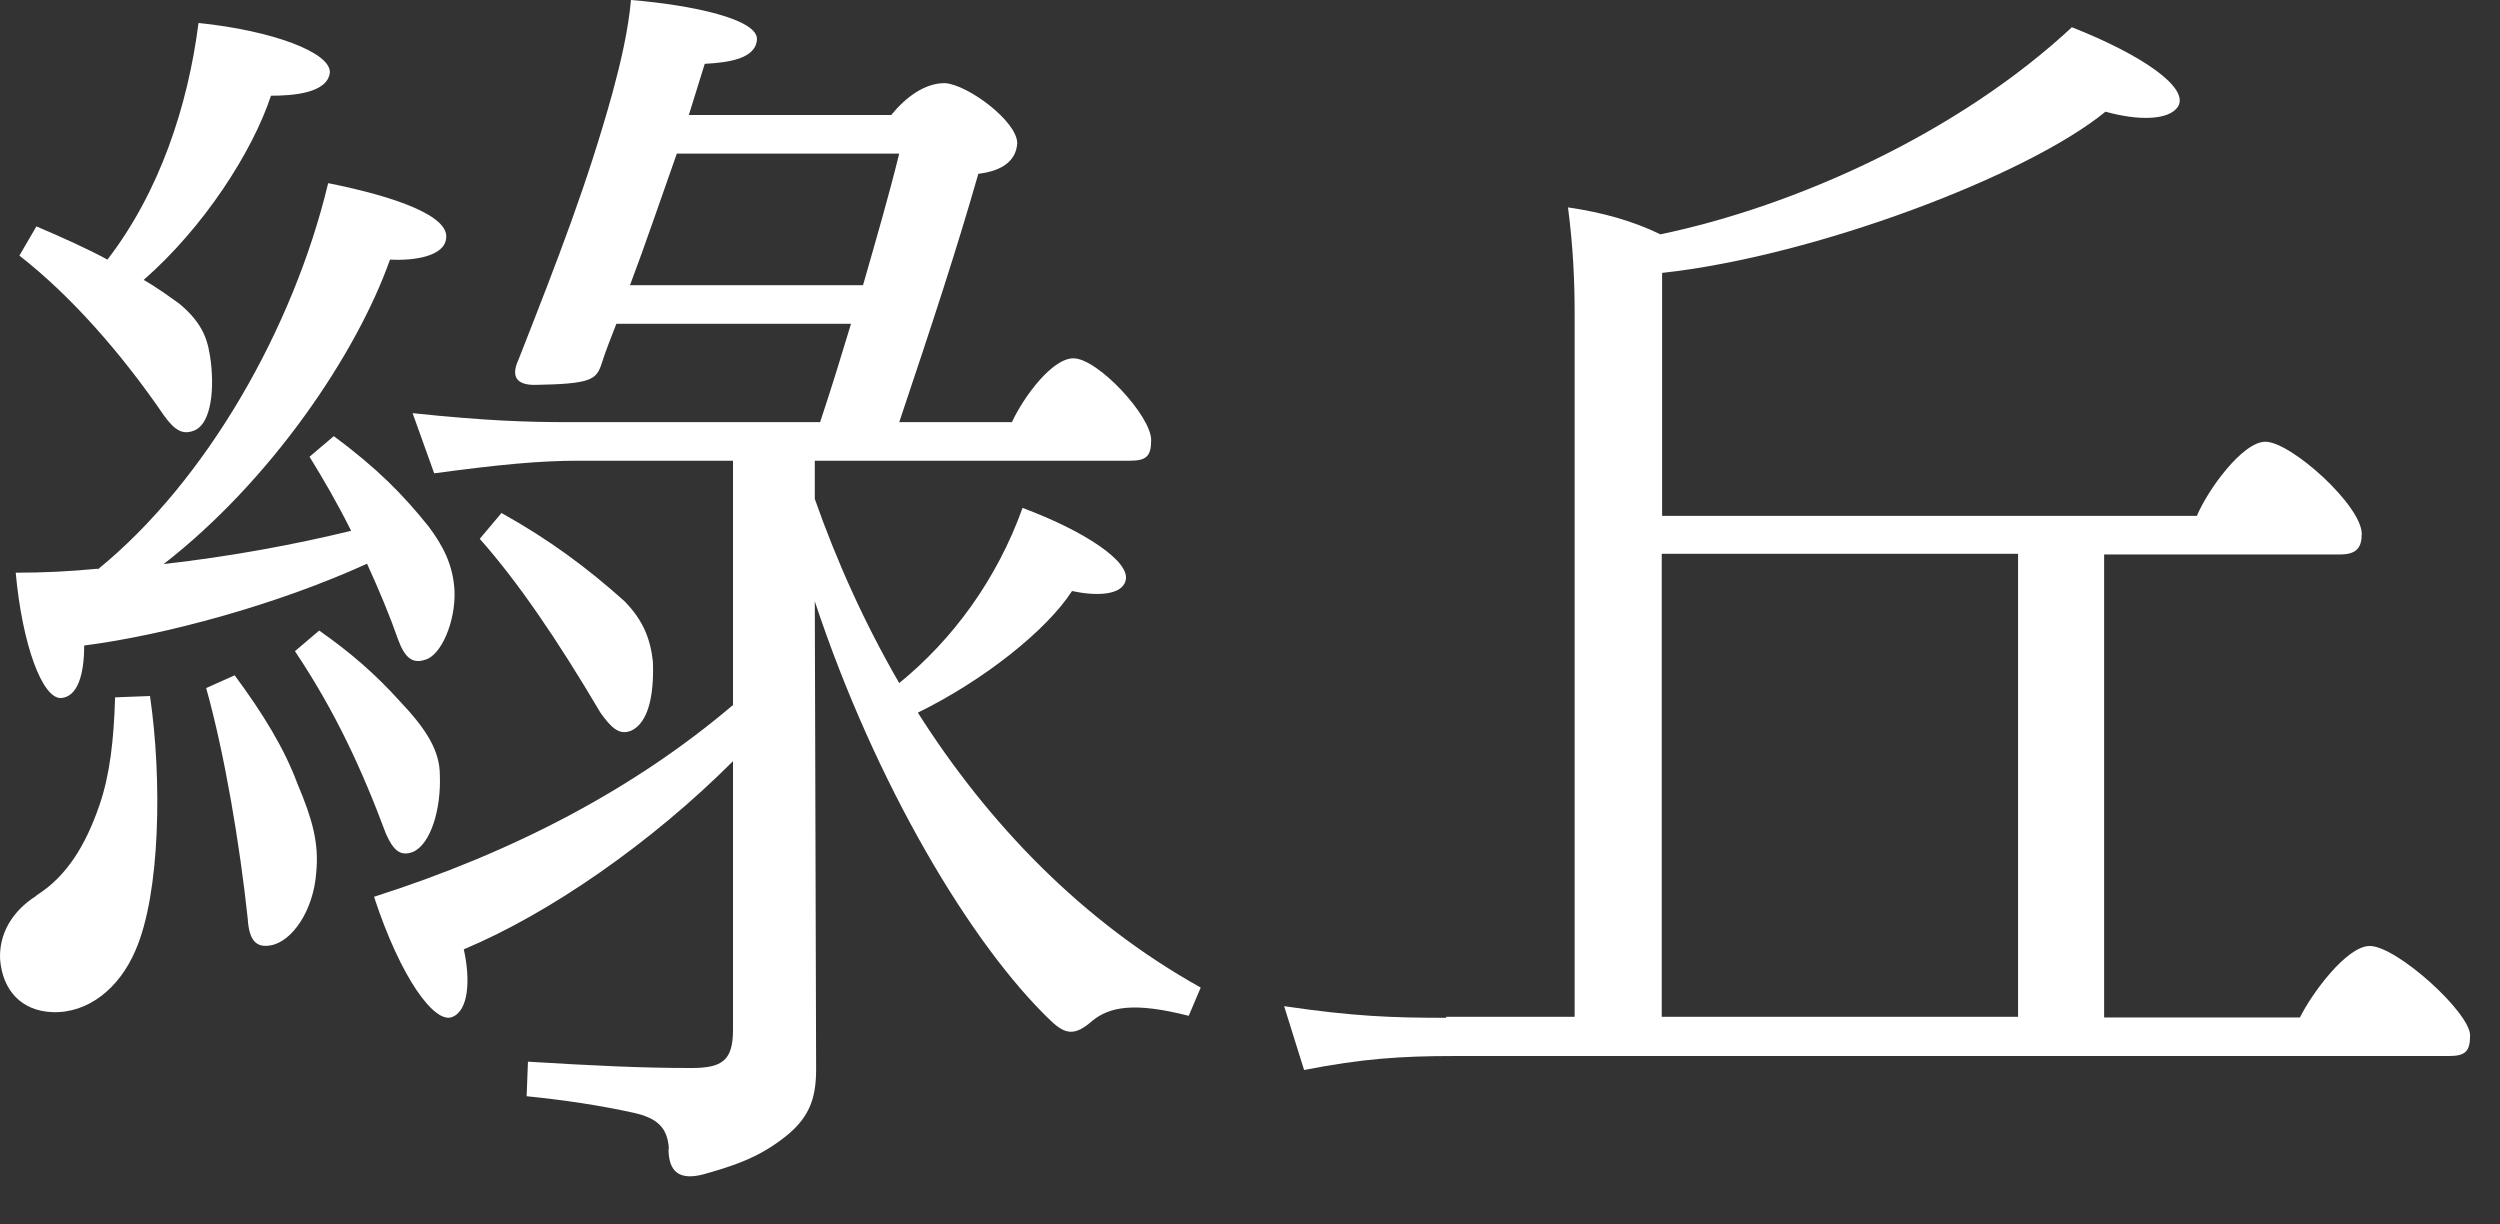 <svg width="49" height="24" viewBox="0 0 49 24" fill="none" xmlns="http://www.w3.org/2000/svg">
<rect x="0" y="0" width="49" height="24" fill="#333333" stroke="none"/>
<path d="M0.712 17.551C1.318 17.173 1.683 16.548 1.943 15.799C2.152 15.199 2.23 14.522 2.256 13.668L2.94 13.642C3.175 15.245 3.149 17.506 2.653 18.633C2.341 19.362 1.735 19.864 1.025 19.838C0.419 19.812 0.054 19.415 0.002 18.809C-0.024 18.307 0.236 17.858 0.712 17.558V17.551ZM1.917 11.16C4.048 9.427 5.754 6.424 6.432 3.59C7.8 3.863 8.797 4.241 8.745 4.665C8.719 5.017 8.139 5.114 7.644 5.088C6.986 6.945 5.305 9.427 3.207 11.056C4.523 10.906 5.754 10.678 6.882 10.404C6.621 9.877 6.328 9.375 6.067 8.952L6.543 8.548C7.383 9.173 7.885 9.675 8.406 10.326C8.667 10.678 8.882 11.056 8.908 11.577C8.934 12.177 8.647 12.854 8.328 12.932C8.093 13.01 7.937 12.906 7.8 12.528C7.644 12.079 7.435 11.577 7.194 11.049C5.435 11.851 3.227 12.45 1.65 12.652C1.65 13.225 1.52 13.655 1.201 13.681C0.836 13.707 0.438 12.652 0.308 11.225C0.862 11.225 1.383 11.199 1.911 11.147L1.917 11.16ZM0.712 4.437C1.188 4.639 1.683 4.86 2.106 5.088C3.129 3.759 3.683 2.078 3.891 0.45C5.338 0.599 6.491 1.029 6.465 1.427C6.412 1.831 5.728 1.876 5.311 1.876C4.947 2.977 3.995 4.456 2.816 5.486C3.077 5.635 3.318 5.811 3.526 5.961C4.002 6.365 4.08 6.691 4.132 7.088C4.21 7.74 4.106 8.339 3.793 8.443C3.585 8.522 3.429 8.443 3.214 8.144C2.373 6.912 1.376 5.785 0.38 5.01L0.718 4.43L0.712 4.437ZM4.601 13.238C5.155 13.988 5.572 14.665 5.833 15.369C6.119 16.046 6.256 16.522 6.198 17.102C6.145 17.851 5.722 18.457 5.305 18.529C5.018 18.581 4.881 18.431 4.855 18.001C4.699 16.548 4.406 14.789 4.041 13.486L4.595 13.238H4.601ZM6.256 12.359C6.862 12.782 7.357 13.212 7.833 13.74C8.36 14.294 8.621 14.717 8.621 15.193C8.647 15.87 8.439 16.548 8.093 16.698C7.833 16.796 7.702 16.646 7.566 16.346C7.09 15.069 6.569 13.942 5.781 12.763L6.256 12.359ZM13.11 22.516C13.084 22.092 12.875 21.916 12.426 21.812C11.742 21.662 11.084 21.564 10.322 21.486L10.348 20.809C11.637 20.887 12.556 20.933 13.553 20.933C14.159 20.933 14.367 20.783 14.367 20.183V14.919C12.765 16.522 10.771 17.903 9.09 18.607C9.22 19.186 9.194 19.812 8.856 19.936C8.517 20.06 7.859 19.186 7.331 17.577C10.087 16.698 12.452 15.447 14.367 13.818V9.03H11.344C10.556 9.03 9.768 9.108 8.51 9.277L8.087 8.098C9.507 8.248 10.348 8.274 11.11 8.274H16.074C16.309 7.57 16.498 6.945 16.68 6.346H12.081C11.976 6.619 11.872 6.873 11.794 7.121C11.69 7.447 11.585 7.525 10.478 7.544C10.139 7.544 10.002 7.394 10.165 7.043C10.953 5.036 11.507 3.609 12.002 1.831C12.159 1.251 12.315 0.599 12.367 0C13.572 0.098 14.862 0.378 14.836 0.775C14.81 1.153 14.283 1.225 13.813 1.251L13.501 2.254H17.468C17.755 1.902 18.126 1.629 18.517 1.629C18.967 1.655 19.938 2.378 19.938 2.808C19.912 3.212 19.547 3.362 19.175 3.407C18.752 4.886 18.283 6.313 17.625 8.274H19.833C20.068 7.772 20.622 7.023 21.039 7.023C21.514 7.023 22.563 8.15 22.563 8.626C22.563 8.952 22.459 9.03 22.14 9.03H15.97V9.779C16.393 10.984 16.941 12.209 17.625 13.388C18.674 12.535 19.54 11.356 20.042 9.955C21.247 10.404 22.172 11.01 22.061 11.382C21.983 11.681 21.456 11.681 21.012 11.584C20.511 12.359 19.279 13.336 17.99 13.968C19.358 16.125 21.195 18.053 23.534 19.356L23.299 19.91C22.224 19.636 21.749 19.734 21.41 20.007C21.071 20.307 20.882 20.281 20.596 20.007C19.045 18.529 17.156 15.369 15.97 11.786L15.996 20.959C15.996 21.532 15.866 21.936 15.312 22.34C14.81 22.718 14.315 22.867 13.787 23.017C13.312 23.141 13.103 22.965 13.103 22.516H13.11ZM9.826 10.053C10.771 10.58 11.507 11.127 12.243 11.786C12.608 12.163 12.745 12.515 12.797 12.965C12.823 13.668 12.693 14.17 12.374 14.32C12.139 14.418 11.983 14.268 11.768 13.968C10.927 12.541 10.139 11.388 9.403 10.561L9.826 10.059V10.053ZM16.915 5.59C17.175 4.684 17.416 3.857 17.625 3.01H13.266C12.954 3.889 12.66 4.762 12.348 5.59H16.915Z" fill="white"/>
<path d="M28.342 19.929H30.863V6.144C30.863 5.544 30.837 4.867 30.733 4.065C31.417 4.163 32.023 4.339 32.544 4.593C35.196 4.039 38.375 2.612 40.609 0.534C41.952 1.062 42.922 1.713 42.688 2.091C42.505 2.365 41.899 2.365 41.267 2.189C39.743 3.44 35.567 5.023 32.577 5.349V10.111H43.059C43.267 9.61 43.952 8.658 44.401 8.658C44.903 8.658 46.29 9.909 46.29 10.463C46.29 10.737 46.186 10.867 45.867 10.867H41.241V19.942H45.079C45.313 19.467 45.997 18.541 46.447 18.541C46.974 18.541 48.414 19.845 48.414 20.294C48.414 20.62 48.31 20.698 47.991 20.698H28.505C27.456 20.698 26.693 20.75 25.56 20.972L25.169 19.721C26.537 19.923 27.299 19.949 28.348 19.949L28.342 19.929ZM39.554 19.929V10.854H32.57V19.929H39.554Z" fill="white"/>
</svg>

